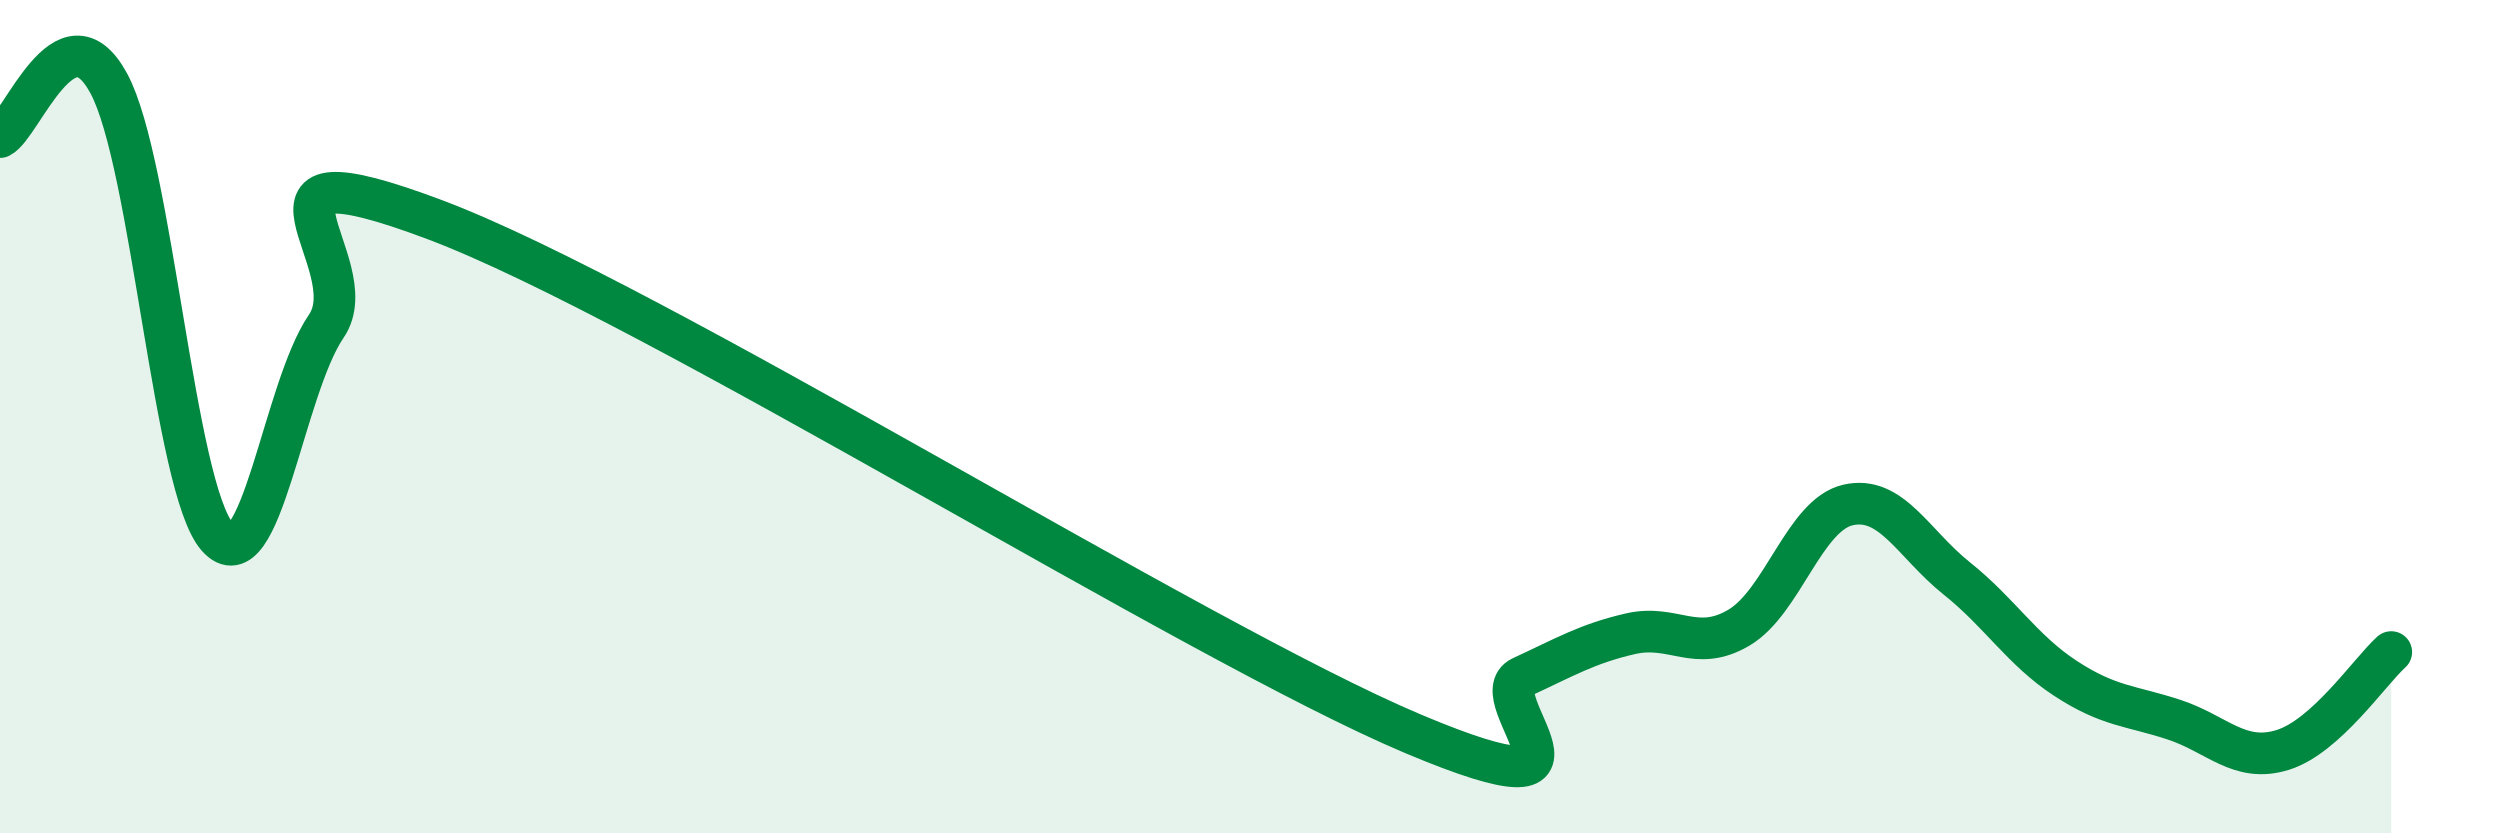 
    <svg width="60" height="20" viewBox="0 0 60 20" xmlns="http://www.w3.org/2000/svg">
      <path
        d="M 0,3.29 C 0.52,3.03 1.57,0.08 2.61,2 C 3.65,3.92 4.18,11.72 5.22,12.89 C 6.26,14.06 6.79,9.35 7.83,7.83 C 8.87,6.31 5.21,3.31 10.43,5.27 C 15.65,7.23 28.69,15.41 33.91,17.61 C 39.13,19.81 35.48,16.73 36.52,16.25 C 37.56,15.77 38.09,15.45 39.13,15.21 C 40.17,14.97 40.7,15.68 41.74,15.06 C 42.78,14.44 43.31,12.36 44.35,12.12 C 45.39,11.88 45.92,13.05 46.96,13.88 C 48,14.71 48.53,15.6 49.57,16.28 C 50.61,16.96 51.13,16.93 52.17,17.27 C 53.21,17.61 53.74,18.32 54.78,18 C 55.82,17.68 56.87,16.12 57.39,15.65L57.39 20L0 20Z"
        fill="#008740"
        opacity="0.1"
        stroke-linecap="round"
        stroke-linejoin="round"
      />
      <path
        d="M 0,3.29 C 0.52,3.03 1.57,0.08 2.61,2 C 3.65,3.92 4.18,11.72 5.22,12.89 C 6.26,14.06 6.79,9.35 7.83,7.83 C 8.87,6.31 5.21,3.31 10.43,5.27 C 15.65,7.23 28.69,15.41 33.91,17.61 C 39.13,19.81 35.48,16.73 36.52,16.25 C 37.56,15.77 38.09,15.45 39.13,15.21 C 40.17,14.97 40.7,15.68 41.74,15.06 C 42.78,14.44 43.31,12.36 44.35,12.12 C 45.39,11.88 45.92,13.05 46.96,13.88 C 48,14.71 48.53,15.6 49.57,16.28 C 50.61,16.96 51.13,16.93 52.17,17.27 C 53.21,17.61 53.74,18.32 54.78,18 C 55.82,17.68 56.87,16.12 57.39,15.65"
        stroke="#008740"
        stroke-width="1"
        fill="none"
        stroke-linecap="round"
        stroke-linejoin="round"
      />
    </svg>
  